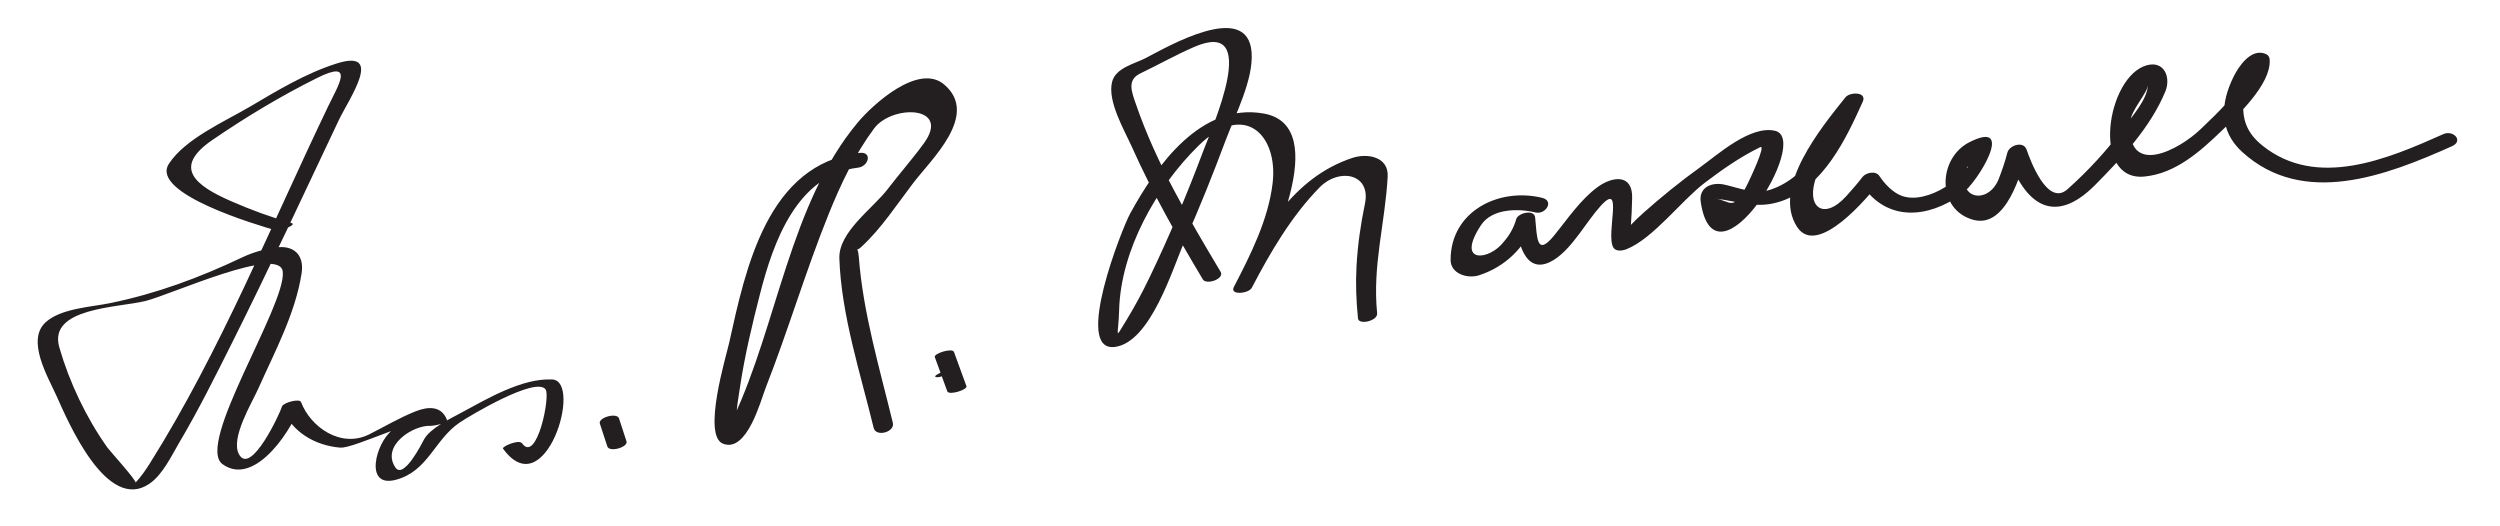 <?xml version="1.0" encoding="UTF-8"?>
<svg version="1.0" xmlns="http://www.w3.org/2000/svg" width="252" height="53" >
<path fill="#231F20" d="M29.411,22.494c-2.089-0.596-4.129-1.347-6.12-2.216c-3.623-1.582-5.932-3.396-1.889-6.164 c3.374-2.309,6.914-4.441,10.575-6.261c3.821-1.9,2.12,0.75,1.131,2.805c-5.776,12.009-10.854,24.66-17.952,35.969 c-0.444,0.708-0.919,1.412-1.495,2.021c0.153-0.162-2.65-3.272-2.826-3.52C8.697,42.12,7.002,38.561,5.98,35.019 c-1.157-4.006,5.882-3.996,8.663-4.673c2.55-0.622,13.623-5.703,13.864-2.93c0.298,3.443-8.829,17.378-6.078,19.371 c3.355,2.429,7.289-3.91,7.902-6.177c-0.639,0.145-1.278,0.29-1.917,0.435c0.934,2.475,3.345,3.875,5.884,4.076 c1.446,0.114,8.357-3.443,8.812-2.317c0.532-0.212,1.064-0.425,1.597-0.637c-1.647-0.103-3.842,0.192-5.191,1.218 c-1.619,1.232-2.872,5.852,0.399,4.975c3.246-0.87,3.88-4.057,6.425-5.771c0.99-0.667,7.644-4.652,8.649-3.349 c0.521,0.676-0.884,7.5-2.358,5.454c-0.329-0.457-2.061,0.339-1.932,0.518c4.235,5.878,8.082-6.801,4.971-6.961 c-3.084-0.159-6.707,2.028-9.287,3.413c-1.052,0.565-3.05,1.518-3.655,2.658c-0.214,0.404-2.046,4.042-2.875,2.796 c-1.466-2.202,1.815-4.305,3.592-4.194c0.203,0.013,1.752-0.251,1.597-0.637c-0.558-1.384-1.883-1.33-3.161-0.82 c-1.616,0.645-3.087,1.52-4.64,2.305c-2.896,1.464-5.957-0.757-6.895-3.243c-0.151-0.4-1.82,0.076-1.917,0.435 c-0.171,0.633-3.16,7.081-4.35,4.807c-0.852-1.627,1.301-5.123,1.981-6.649c1.658-3.721,3.705-7.5,4.342-11.565 c0.294-1.88-0.809-2.875-2.604-2.61c-1.157,0.171-2.291,0.479-3.353,0.984c-4.35,2.068-8.654,3.663-13.375,4.63 c-1.881,0.385-4.931,0.524-6.466,1.921c-2,1.819,0.259,5.56,1.112,7.465c1.16,2.593,5.068,11.755,9.354,8.809 c1.339-0.92,2.194-2.78,2.992-4.128c1.978-3.34,3.709-6.833,5.445-10.303c3.672-7.34,7.126-14.787,10.64-22.204 c1.011-2.133,4.663-7.281-0.253-5.708c-3.08,0.984-5.924,2.702-8.692,4.336c-2.505,1.479-6.554,3.237-8.184,5.775 c-1.916,2.982,8.976,6.177,10.801,6.699C28.248,23.343,29.941,22.646,29.411,22.494L29.411,22.494z M60.465,42.697c0.25,0.767,0.5,1.533,0.751,2.3c0.208,0.636,2.128,0.085,1.932-0.518 c-0.25-0.767-0.5-1.533-0.751-2.3C62.189,41.544,60.268,42.095,60.465,42.697L60.465,42.697 M86.641,15.412C77.35,16.52,75.163,27.044,73.5,34.557c-0.298,1.344-2.744,9.357-0.61,10.173 c2.416,0.923,3.788-4.359,4.299-5.662c2.262-5.766,4.011-11.717,6.33-17.464c1.221-3.026,2.631-6.01,4.579-8.641 c1.814-2.451,7.795-2.336,5.036,1.473c-1.142,1.576-2.457,3.055-3.639,4.605c-1.507,1.976-4.979,4.329-4.888,7.006 c0.193,5.7,2.128,11.598,3.459,17.089c0.228,0.942,2.161,0.43,1.932-0.518c-1.319-5.445-3.007-11.083-3.428-16.699 c-0.117-1.559-0.619-0.227,0.278-1.056c2.004-1.853,3.538-4.229,5.186-6.389c1.858-2.437,6.697-6.889,3.159-9.94 c-2.6-2.243-7.247,2.035-8.726,3.805c-6.849,8.195-8.095,20.337-12.553,29.802c-0.583,1.238,0.272,1.097,0.285,0.263 c0.017-1.148,0.229-2.307,0.4-3.438c0.479-3.173,1.232-6.31,2.03-9.415c1.319-5.129,3.695-11.917,9.86-12.651 C87.586,16.769,87.951,15.256,86.641,15.412L86.641,15.412 M94.534,38.025c0.395,0,2.198-0.773,1.257-0.773C95.396,37.252,93.593,38.025,94.534,38.025 L94.534,38.025z M97.418,38.926c-0.419-1.15-0.839-2.3-1.259-3.451c-0.16-0.438-2.063,0.158-1.932,0.518 c0.419,1.15,0.839,2.3,1.259,3.451C95.646,39.882,97.549,39.286,97.418,38.926L97.418,38.926 M123.032,27.387c-3.208-5.372-6.504-10.971-8.539-16.909c-0.423-1.234-0.913-2.424,0.45-3.076 c1.822-0.873,3.573-1.866,5.429-2.671c6.78-2.939,1.841,8.021,0.888,10.565c-1.608,4.29-3.393,8.521-5.377,12.65 c-0.712,1.482-1.487,2.933-2.344,4.335c-1.273,2.083-0.797,1.565-0.732-0.988c0.154-6.075,3.758-12.429,7.99-16.596 c4.653-4.583,8.044-1.072,7.486,3.743c-0.426,3.681-2.233,7.256-3.912,10.49c-0.446,0.86,1.497,0.677,1.809,0.079 c1.874-3.59,4.008-7.242,6.858-10.142c1.94-1.975,5.18-1.375,4.55,1.657c-0.438,2.115-0.732,4.157-0.853,6.317 c-0.096,1.735-0.027,3.526,0.149,5.255c0.07,0.695,2.011,0.259,1.932-0.518c-0.49-4.811,0.808-9.081,1.062-13.781 c0.108-2.008-2.056-2.378-3.559-1.881c-6.033,1.998-9.143,7.637-11.948,13.012c0.603,0.026,1.206,0.053,1.809,0.079 c1.598-3.079,8.291-16.318,1.193-17.565c-6.333-1.112-10.808,5.244-13.458,10.093c-0.823,1.505-5.725,13.917-1.571,13.439 c3.657-0.42,5.882-8.016,7.065-10.654c1.504-3.356,2.863-6.779,4.154-10.222c0.938-2.502,2.799-6.08,2.599-8.815 c-0.386-5.285-8.48-0.571-10.646,0.555c-1.142,0.594-3.044,0.987-3.412,2.396c-0.511,1.959,1.245,4.906,1.996,6.586 c2.053,4.593,4.567,9.024,7.145,13.342C121.594,28.751,123.47,28.12,123.032,27.387L123.032,27.387 M155.441,19.939c-4.354-1.061-9.221,1.353-9.221,6.26c0,1.414,1.723,1.916,2.848,1.554 c2.665-0.857,4.675-2.815,5.638-5.442c-0.631,0.043-1.263,0.085-1.895,0.128c0.236,2.413,1.14,5.516,3.928,3.685 c1.795-1.18,3.175-3.794,4.619-5.381c2.361-2.593,0.47,2.863,1.268,4.206c0.264,0.443,0.938,0.322,1.319,0.172 c2.664-1.048,5.544-4.91,7.888-6.69c1.762-1.338,3.596-2.627,5.591-3.593c0.656-0.317-1.129,3.406-1.137,3.422 c-1.58,3.328-1.803,1.934-3.419,1.755c2.463,0.272,4.174,1.117,6.706,0.256c4.217-1.434,6.516-6.294,8.189-10.013 c0.46-1.021-1.292-1.011-1.745-0.444c-2.398,3.003-7.453,9.111-4.866,13.068c2.043,3.125,7.209-3.098,8.213-4.408 c-0.566,0.041-1.132,0.082-1.698,0.123c2.532,3.806,6.695,3.407,10.033,0.997c1.7-1.229,5.55-7.663,0.813-5.259 c-3.189,1.618-3.344,6.819,0.413,7.827c3.294,0.884,4.837-4.723,5.371-6.879c-0.649,0.107-1.298,0.215-1.947,0.322 c1.755,5.12,4.759,7.162,8.849,3.03c2.71-2.738,5.555-5.791,7.06-9.395c0.592-1.417-0.085-3.138-1.843-2.667 c-4.067,1.09-5.683,11.757-0.248,11.221c3.121-0.308,5.588-2.504,7.759-4.597c1.558-1.5,5.013-4.686,4.856-7.17 c-0.026-0.417-0.271-0.582-0.656-0.674c-1.342-0.321-2.485,1.376-2.975,2.363c-1.335,2.691-1.507,5.451,0.872,7.611 c6.146,5.581,14.486,2.384,21.133-0.587c1.204-0.538,0.138-1.671-0.877-1.217c-5.612,2.509-12.733,5.531-18.199,1.173 c-1.448-1.154-2.063-2.439-1.949-4.293c0.191-1.063,0.59-2.041,1.197-2.931c0.729-0.622,0.523-0.834-0.618-0.636 c-0.715,2.292-3.217,4.574-4.875,6.172c-2.156,2.078-7.469,4.972-7.129-0.669c0.075-1.239,1.774-2.956,1.807-3.789 c-0.059,1.501-1.648,3.229-2.463,4.345c-1.635,2.241-3.577,4.33-5.641,6.175c-2.036,1.82-3.784-2.982-4.128-3.984 c-0.316-0.924-1.758-0.443-1.947,0.322c-0.217,0.876-0.518,1.723-0.837,2.566c-1.054,2.782-4.456,2.117-3.215-1.14 c0.716-0.348,0.995-0.815,0.838-1.401c-0.81,2.475-4.815,5.195-7.363,4.33c-0.939-0.319-1.785-1.224-2.326-2.039 c-0.365-0.547-1.355-0.325-1.698,0.123c-0.514,0.671-1.069,1.303-1.636,1.929c-2.294,2.533-4.157,1.088-2.988-2.035 c0.992-2.65,2.786-5.1,4.543-7.299c-0.582-0.148-1.164-0.296-1.745-0.444c-1.562,3.468-3.488,7.775-7.386,9.1 c-1.609,0.547-3.147-0.138-4.69-0.486c-1.272-0.287-2.625,0.244-2.395,1.764c1.423,9.368,11.194-6.331,7.494-7.192 c-2.499-0.582-5.789,2.409-7.601,3.708c-1.974,1.416-3.864,2.958-5.683,4.57c-0.484,0.429-0.945,0.883-1.395,1.35 c0.07,1.151,0.116,1.137,0.138-0.044c0.069-0.925,0.112-1.852,0.13-2.78c0.085-2.461-1.946-2.249-3.463-1.146 c-1.732,1.258-3.059,3.25-4.396,4.889c-1.784,2.185-1.717,0.242-1.918-1.807c-0.085-0.864-1.678-0.464-1.895,0.128 c-0.24,0.859-0.66,1.629-1.26,2.308c-1.434,1.91-4.911,2.291-2.302-1.667c1.123-1.704,3.788-1.694,5.504-1.276 C155.782,21.655,156.71,20.248,155.441,19.939L155.441,19.939z"/>
</svg>